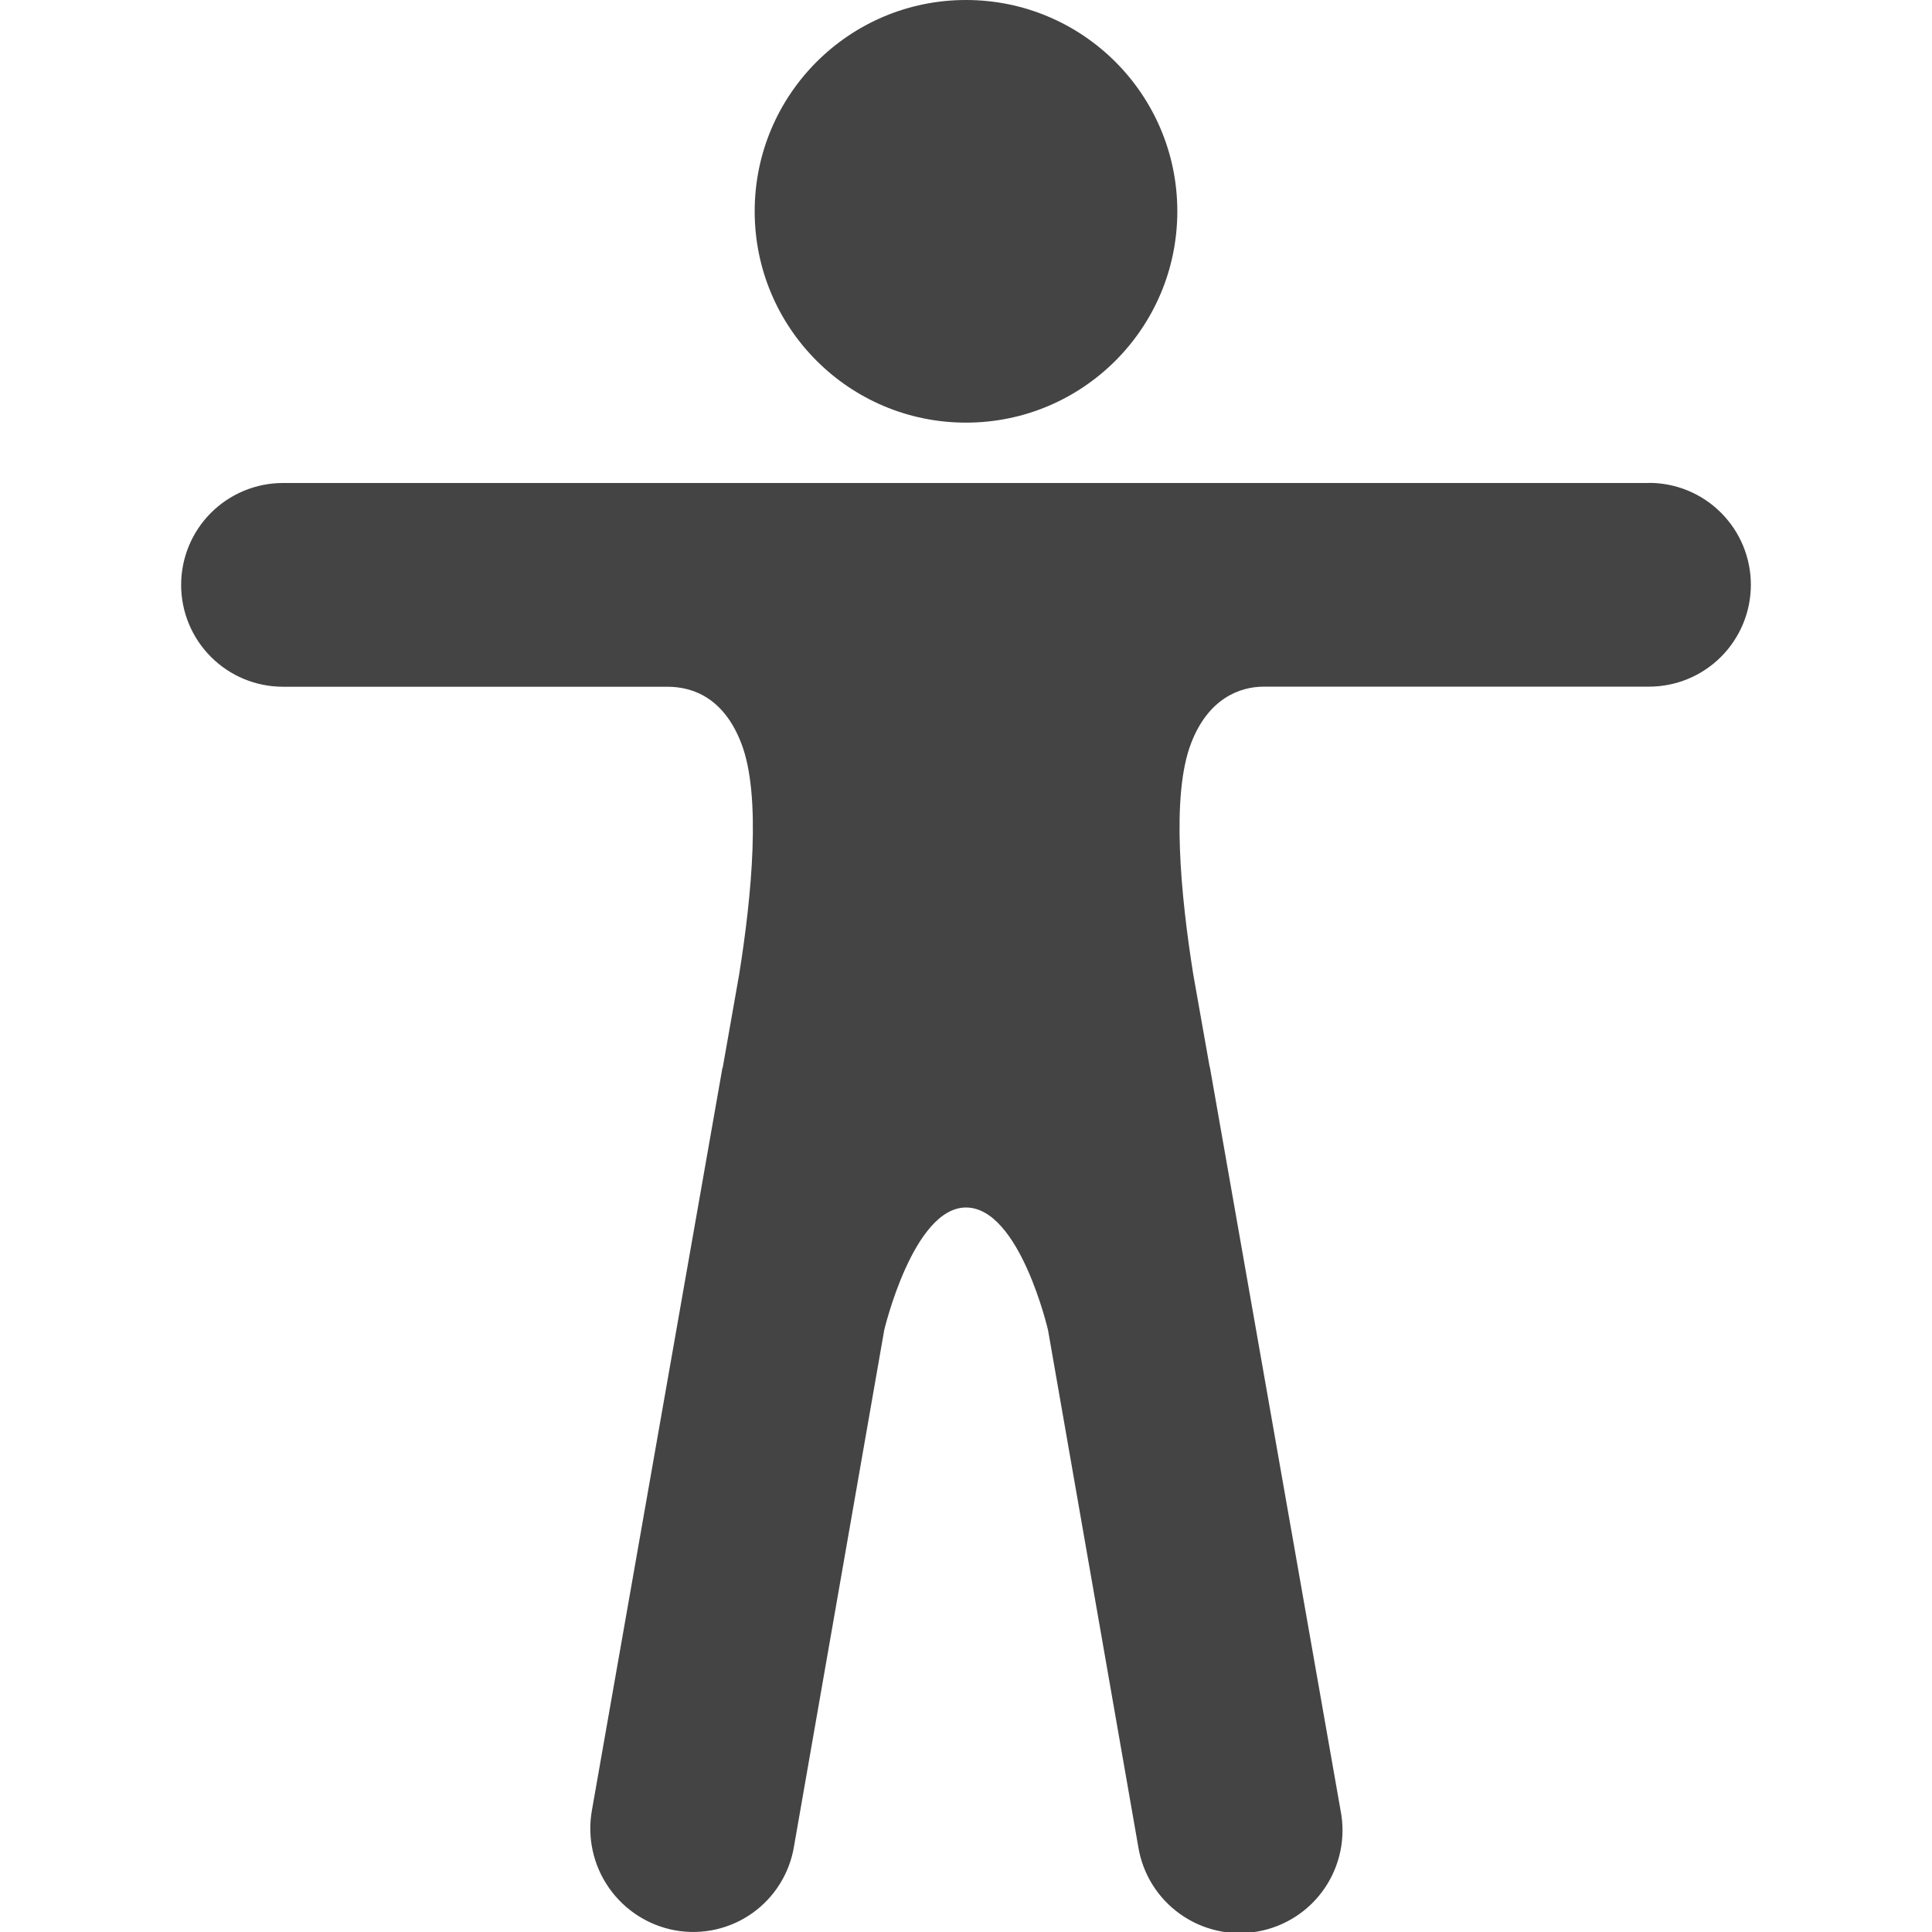 <svg xmlns="http://www.w3.org/2000/svg" width="61" height="61" viewBox="0 0 61 61" fill="none"><g clip-path="url(#clip0_6389_56)"><path d="M30.5 13.344C34.185 13.344 37.172 10.357 37.172 6.672C37.172 2.987 34.185 0 30.5 0C26.815 0 23.828 2.987 23.828 6.672C23.828 10.357 26.815 13.344 30.5 13.344Z" fill="#444444"></path><path d="M52.065 15.25H8.936C8.082 15.25 7.264 15.589 6.661 16.192C6.058 16.795 5.719 17.614 5.719 18.467C5.719 19.32 6.058 20.138 6.661 20.741C7.264 21.345 8.082 21.683 8.936 21.683H21.074C21.897 21.683 22.861 22.052 23.406 23.471C24.044 25.118 23.732 28.301 23.338 30.766L22.824 33.679C22.825 33.686 22.824 33.694 22.822 33.701C22.819 33.708 22.815 33.715 22.809 33.72L18.687 57.168C18.538 58.02 18.731 58.895 19.226 59.604C19.721 60.313 20.476 60.797 21.326 60.95C21.747 61.024 22.178 61.014 22.594 60.921C23.011 60.827 23.405 60.652 23.753 60.405C24.101 60.158 24.397 59.844 24.623 59.481C24.849 59.119 25.001 58.716 25.07 58.294L27.918 41.996C27.918 41.996 28.832 38.125 30.5 38.125C32.195 38.125 33.09 41.996 33.09 41.996L35.939 58.309C36.008 58.734 36.16 59.141 36.388 59.506C36.616 59.872 36.915 60.188 37.266 60.437C37.617 60.686 38.015 60.863 38.435 60.957C38.855 61.051 39.29 61.06 39.714 60.984C40.138 60.908 40.543 60.748 40.904 60.515C41.266 60.281 41.578 59.977 41.821 59.622C42.064 59.266 42.234 58.866 42.321 58.444C42.408 58.022 42.41 57.587 42.327 57.165L38.204 33.717C38.205 33.709 38.204 33.702 38.202 33.694C38.199 33.687 38.196 33.681 38.191 33.675L37.675 30.762C37.282 28.297 36.969 25.115 37.607 23.467C38.15 22.052 39.145 21.68 39.904 21.68H52.065C52.918 21.68 53.736 21.341 54.339 20.738C54.942 20.134 55.281 19.316 55.281 18.463C55.281 17.61 54.942 16.792 54.339 16.189C53.736 15.585 52.918 15.246 52.065 15.246V15.25Z" fill="#444444"></path></g><defs><clipPath id="clip0_6389_56"><rect width="61" height="61" fill="white"></rect></clipPath></defs></svg>